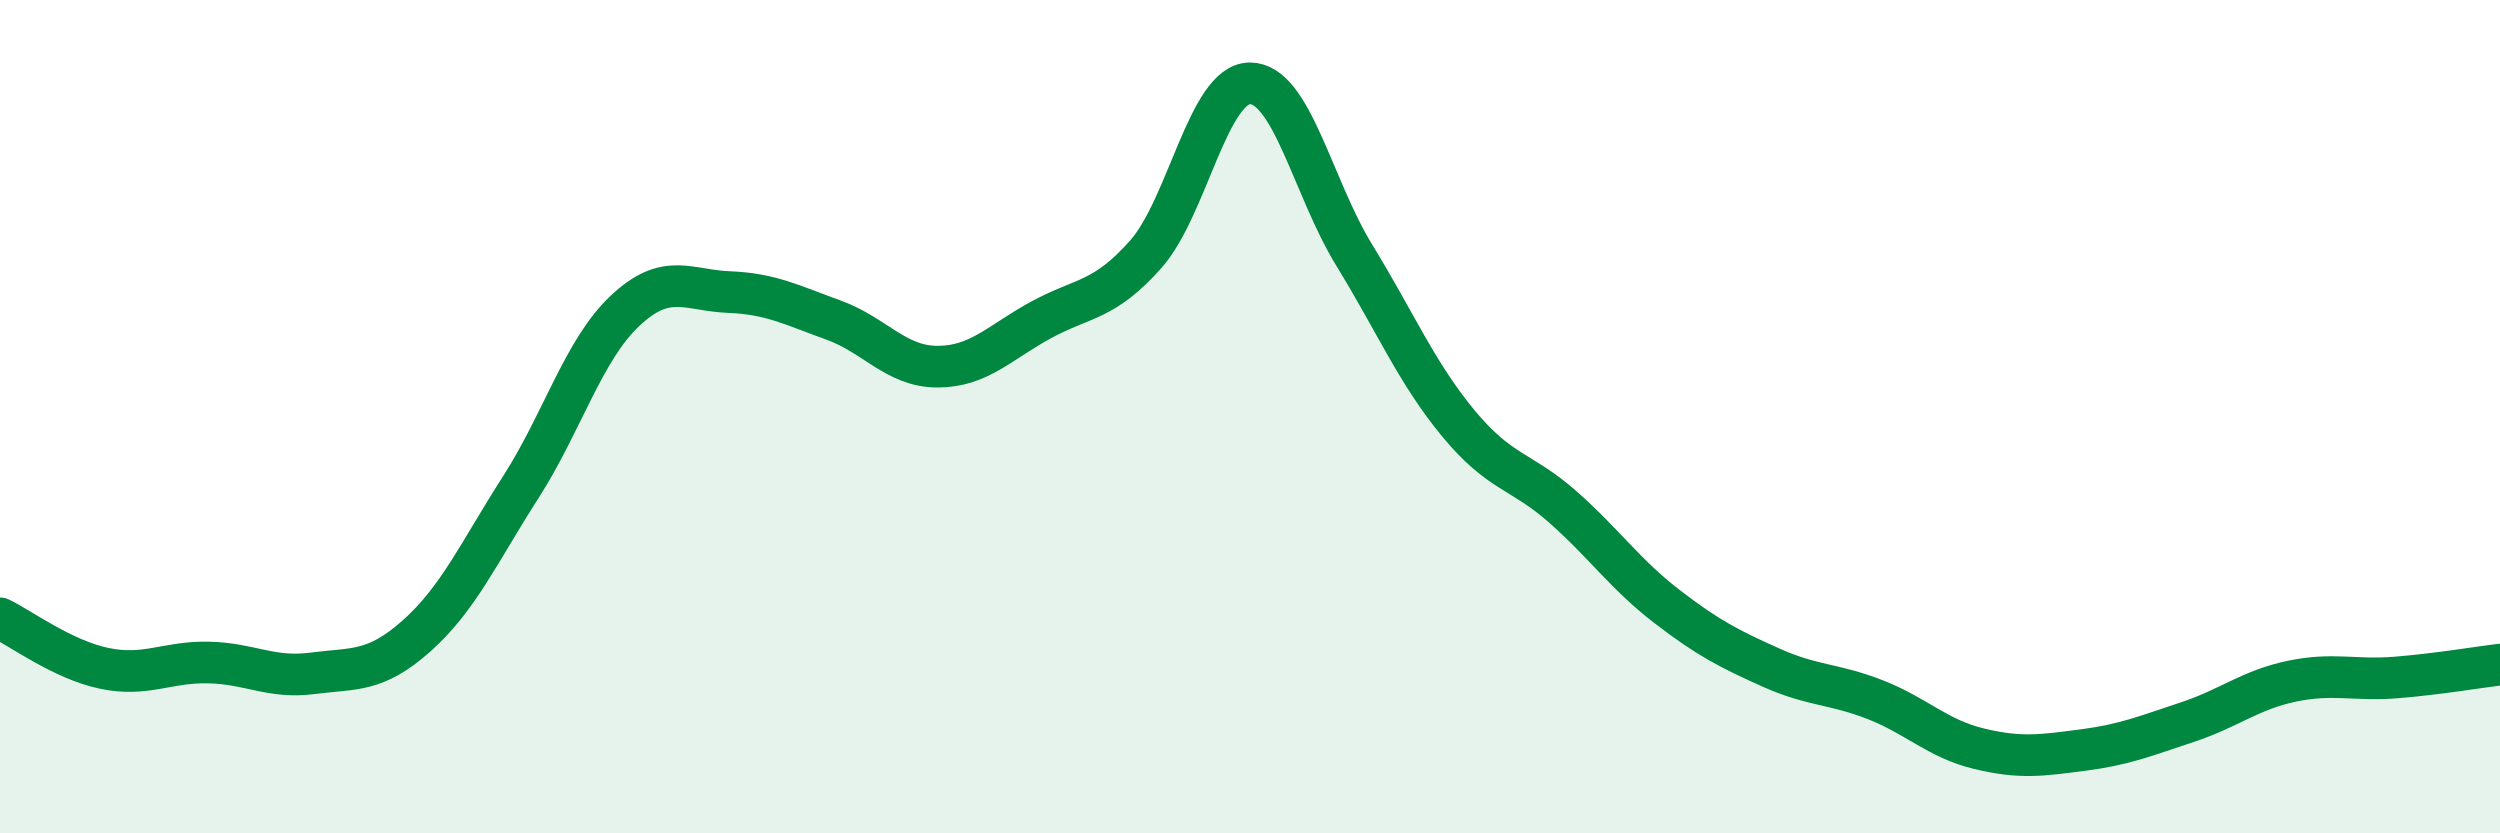 
    <svg width="60" height="20" viewBox="0 0 60 20" xmlns="http://www.w3.org/2000/svg">
      <path
        d="M 0,14.84 C 0.5,15.08 1.5,15.83 2.5,16.04 C 3.5,16.25 4,15.88 5,15.9 C 6,15.92 6.5,16.29 7.5,16.16 C 8.5,16.03 9,16.15 10,15.26 C 11,14.37 11.5,13.25 12.5,11.69 C 13.5,10.13 14,8.4 15,7.46 C 16,6.52 16.5,6.97 17.5,7.01 C 18.5,7.05 19,7.32 20,7.68 C 21,8.04 21.5,8.8 22.5,8.8 C 23.5,8.8 24,8.21 25,7.67 C 26,7.13 26.5,7.23 27.5,6.1 C 28.5,4.97 29,2 30,2 C 31,2 31.5,4.49 32.5,6.12 C 33.5,7.75 34,8.95 35,10.16 C 36,11.37 36.5,11.28 37.5,12.16 C 38.5,13.04 39,13.78 40,14.55 C 41,15.32 41.5,15.57 42.5,16.02 C 43.5,16.47 44,16.4 45,16.79 C 46,17.18 46.5,17.73 47.5,17.97 C 48.5,18.21 49,18.13 50,18 C 51,17.87 51.5,17.66 52.5,17.33 C 53.5,17 54,16.56 55,16.35 C 56,16.14 56.5,16.34 57.5,16.26 C 58.5,16.18 59.5,16.01 60,15.95L60 20L0 20Z"
        fill="#008740"
        opacity="0.1"
        stroke-linecap="round"
        stroke-linejoin="round"
      />
      <path
        d="M 0,14.84 C 0.5,15.08 1.5,15.83 2.5,16.04 C 3.5,16.25 4,15.88 5,15.9 C 6,15.92 6.5,16.29 7.5,16.16 C 8.5,16.03 9,16.15 10,15.26 C 11,14.37 11.5,13.25 12.5,11.69 C 13.5,10.13 14,8.4 15,7.46 C 16,6.52 16.5,6.97 17.5,7.01 C 18.5,7.05 19,7.32 20,7.68 C 21,8.04 21.5,8.8 22.5,8.8 C 23.5,8.8 24,8.21 25,7.67 C 26,7.13 26.5,7.23 27.5,6.1 C 28.5,4.97 29,2 30,2 C 31,2 31.5,4.49 32.5,6.12 C 33.5,7.75 34,8.95 35,10.16 C 36,11.37 36.5,11.28 37.5,12.16 C 38.5,13.04 39,13.78 40,14.55 C 41,15.32 41.5,15.57 42.5,16.02 C 43.5,16.47 44,16.4 45,16.79 C 46,17.18 46.5,17.73 47.5,17.97 C 48.5,18.21 49,18.13 50,18 C 51,17.87 51.5,17.66 52.5,17.33 C 53.5,17 54,16.56 55,16.35 C 56,16.14 56.5,16.34 57.5,16.26 C 58.5,16.18 59.5,16.01 60,15.95"
        stroke="#008740"
        stroke-width="1"
        fill="none"
        stroke-linecap="round"
        stroke-linejoin="round"
      />
    </svg>
  